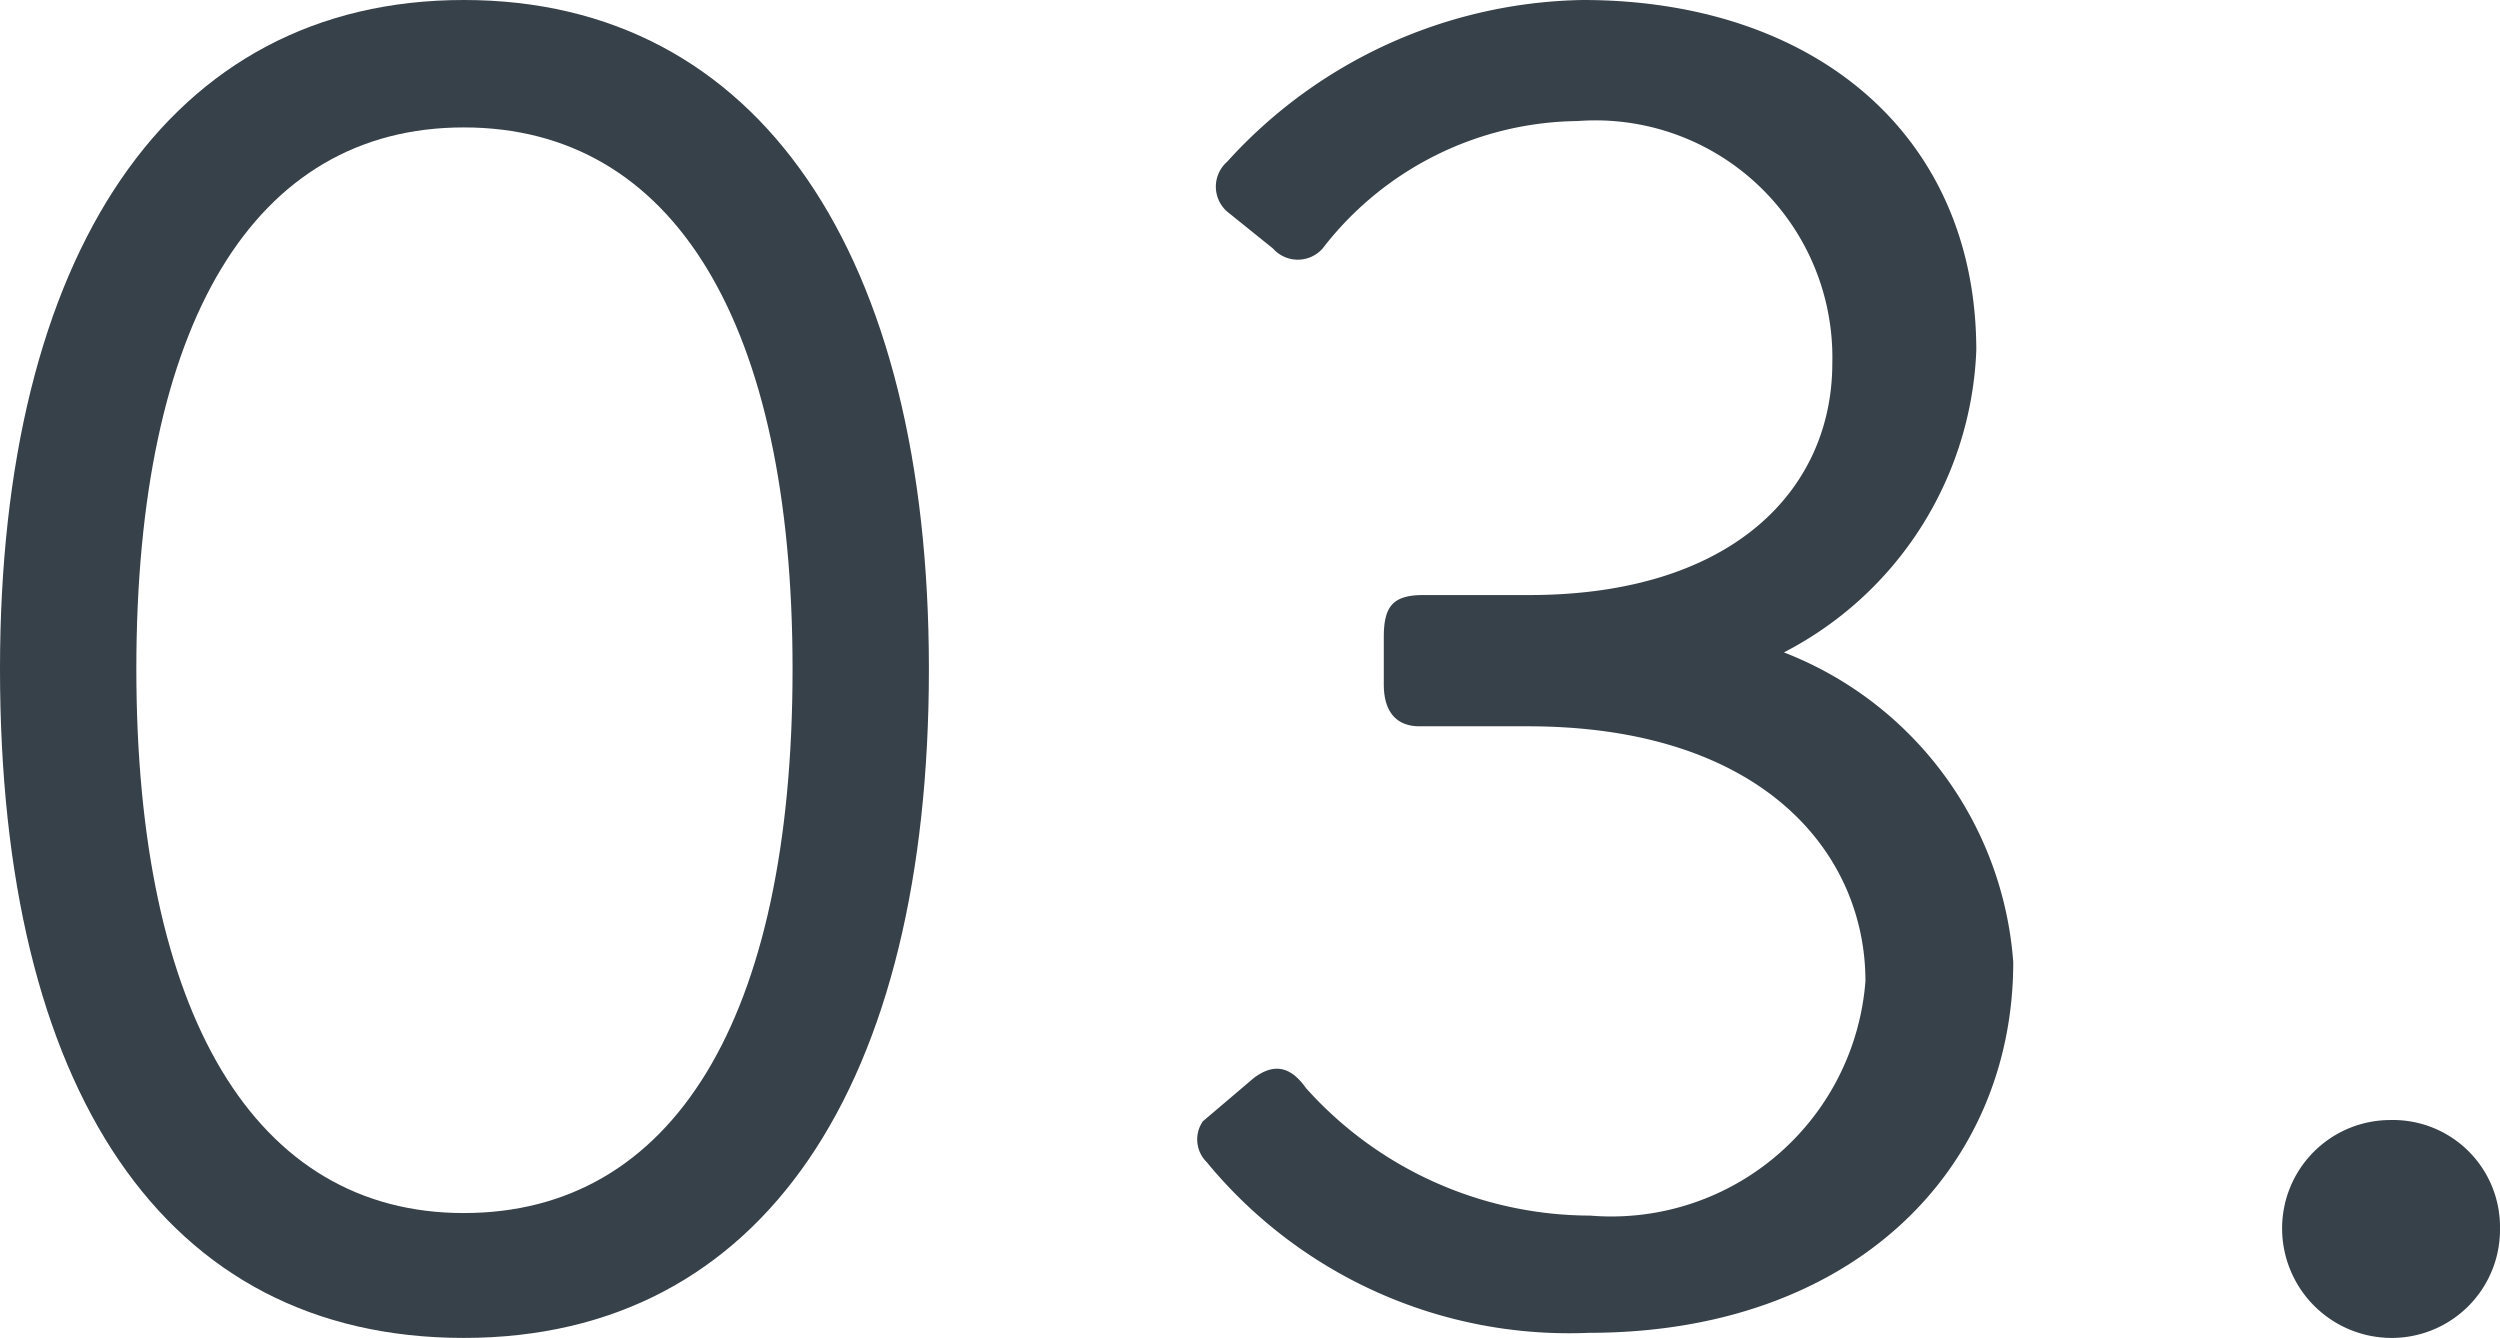 <svg xmlns="http://www.w3.org/2000/svg" viewBox="0 0 19.62 10.5"><defs><style>.cls-1{fill:#374149;}</style></defs><g id="レイヤー_2" data-name="レイヤー 2"><g id="_3" data-name="3"><path class="cls-1" d="M0,5.25C0,2,1.32,0,3.64,0S7.29,2,7.29,5.25,6,10.5,3.64,10.5,0,8.54,0,5.25Zm6.22,0C6.22,2.54,5.29,1,3.64,1S1.07,2.54,1.07,5.25,2,9.52,3.64,9.52,6.22,8,6.22,5.25Z"/><path class="cls-1" d="M9.44,8.8l.4-.34c.16-.12.29-.09.41.08a3,3,0,0,0,2.23,1A2,2,0,0,0,14.64,7.7c0-1-.8-2-2.65-2h-.85c-.16,0-.28-.09-.28-.33V5c0-.24.07-.33.31-.33H12c1.6,0,2.38-.83,2.38-1.82a1.86,1.86,0,0,0-2-1.9,2.56,2.56,0,0,0-2,1,.26.26,0,0,1-.39,0l-.36-.29a.26.26,0,0,1,0-.39A3.85,3.85,0,0,1,12.42,0c1.82,0,3.09,1.06,3.09,2.75A2.79,2.79,0,0,1,14,5.12v0a2.83,2.83,0,0,1,1.8,2.43c0,1.63-1.26,2.91-3.33,2.91a3.68,3.68,0,0,1-3-1.34A.25.25,0,0,1,9.44,8.8Z"/><path class="cls-1" d="M18.76,8.79a.84.84,0,0,1,.86.85.85.85,0,0,1-.86.86.86.86,0,0,1-.85-.86A.85.85,0,0,1,18.76,8.79Z"/></g></g></svg>